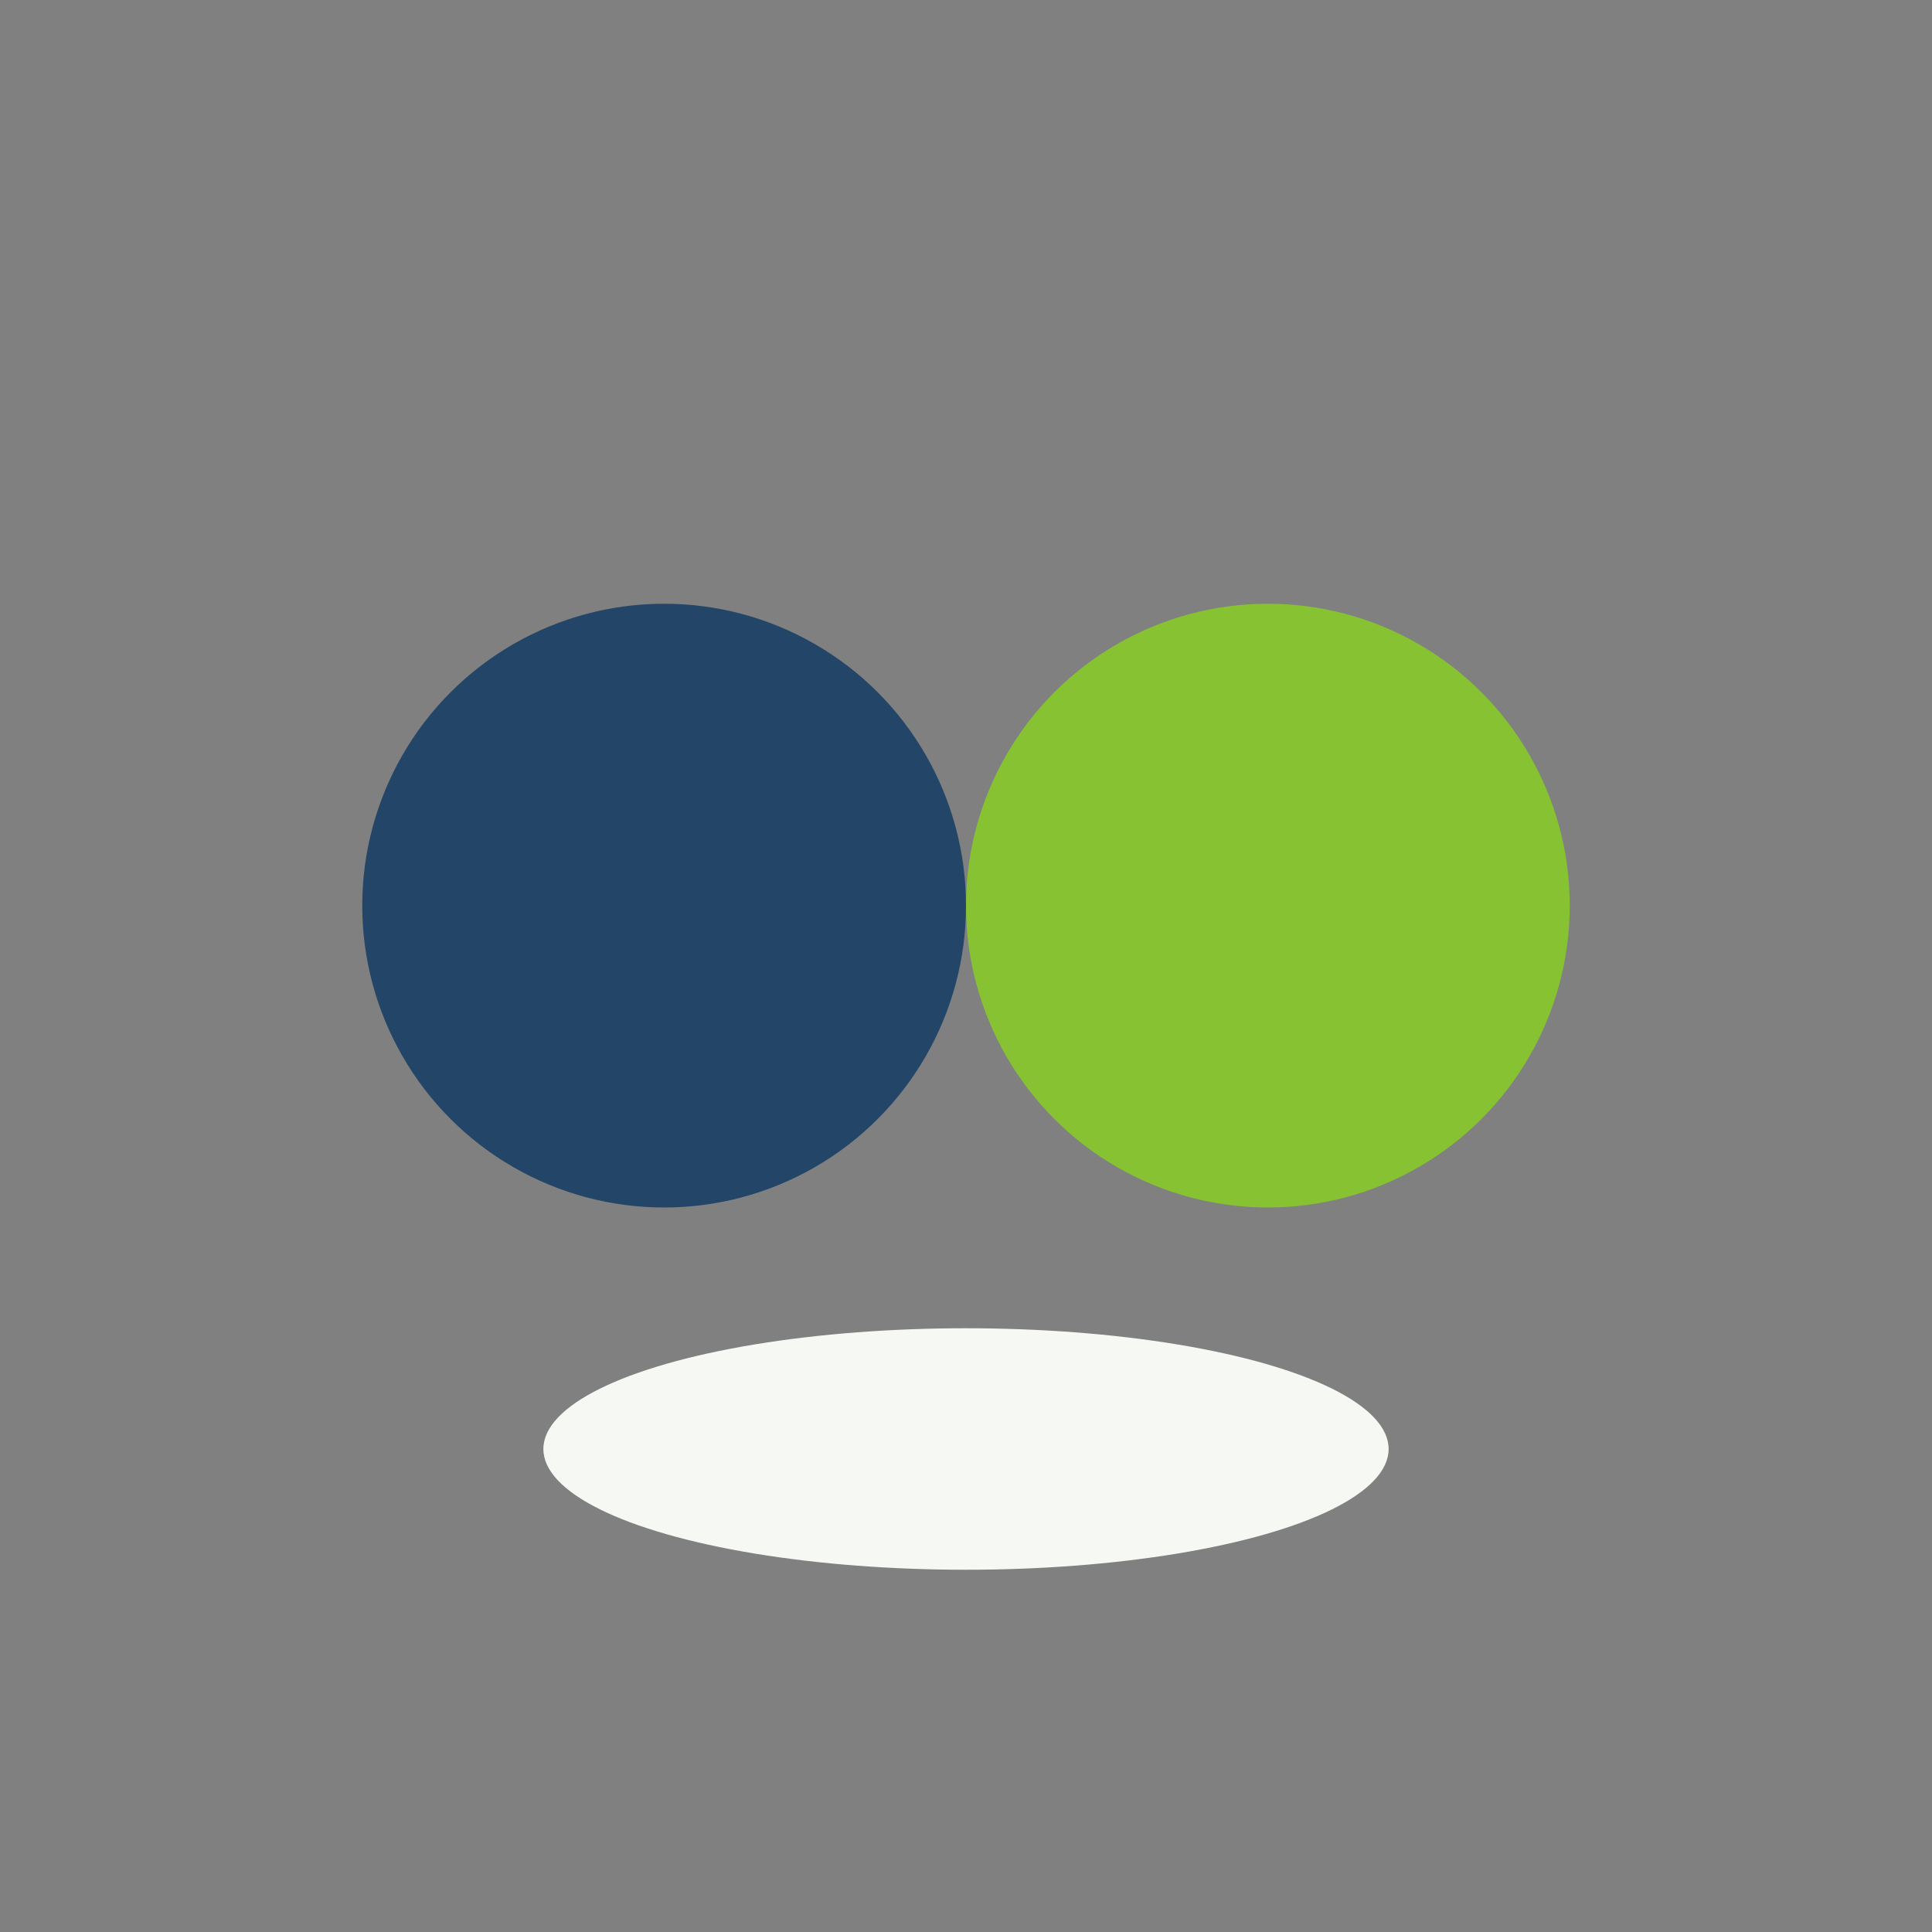 <?xml version="1.0" encoding="UTF-8"?>
<svg xmlns="http://www.w3.org/2000/svg" width="32" height="32" viewBox="0 0 32 32"><rect x="0" y="0" width="32" height="32" fill="#808080" stroke="none"/><circle cx="11" cy="15" r="5" fill="#234567"/><circle cx="21" cy="15" r="5" fill="#86C232"/><ellipse cx="16" cy="24" rx="7" ry="2" fill="#F6F9F3"/></svg>